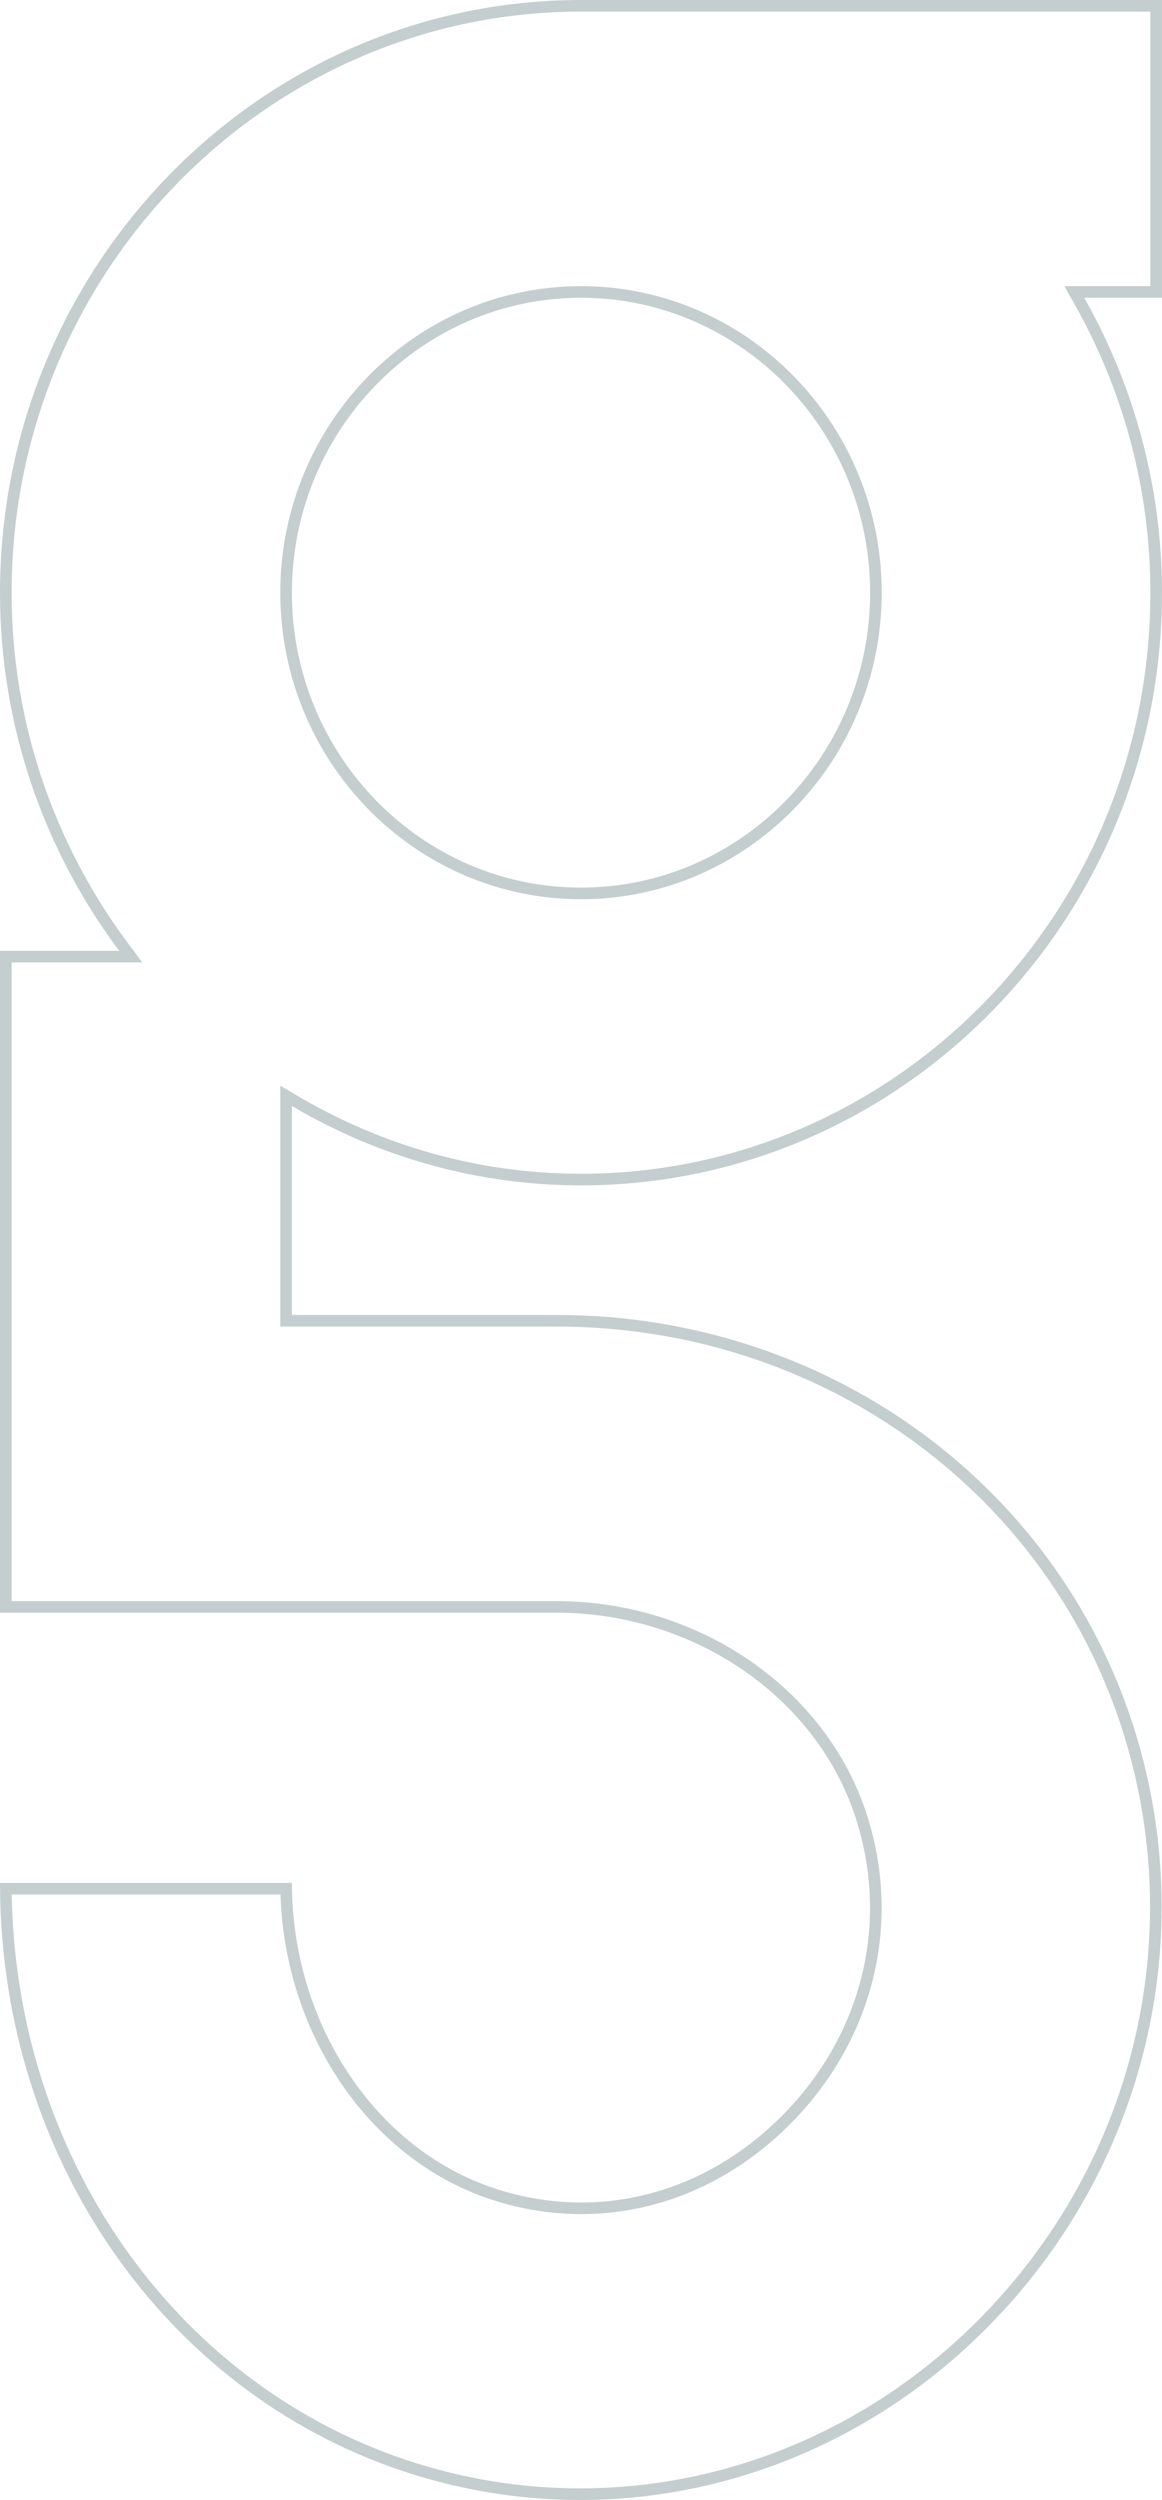 <svg width="100" height="215" viewBox="0 0 100 215" fill="none" xmlns="http://www.w3.org/2000/svg">
<path opacity="0.24" d="M34.802 212.03C14.451 205.233 0.699 185.353 0.502 162.43H24.625C24.82 174.448 32.004 185.201 42.309 188.643C51.337 191.663 60.866 189.228 67.786 182.175L67.429 181.825L67.786 182.175C74.703 175.122 77.082 165.416 74.127 156.226C70.709 145.586 59.915 138.196 47.913 138.196H0.5V82.271H10.253H11.251L10.654 81.472C4.313 72.986 0.5 62.437 0.5 50.97C0.5 23.133 22.716 0.5 50 0.5H99.5V25.108H93.309H92.451L92.874 25.854C97.064 33.262 99.5 41.823 99.5 50.97C99.5 78.811 77.285 101.443 50 101.443C41.033 101.443 32.638 98.961 25.375 94.689L24.621 94.246V95.121V113.086V113.586H25.121H47.913C70.589 113.586 90.327 127.648 97.047 148.557C102.808 166.478 98.13 186.029 84.835 199.583C75.301 209.302 62.744 214.5 49.928 214.5C44.871 214.5 39.774 213.691 34.802 212.03ZM24.621 50.97C24.621 65.223 35.996 76.834 50 76.834C64.003 76.834 75.38 65.222 75.38 50.97C75.38 36.718 64.003 25.108 50 25.108C35.997 25.108 24.621 36.717 24.621 50.97Z" stroke="#093238"/>
</svg>
